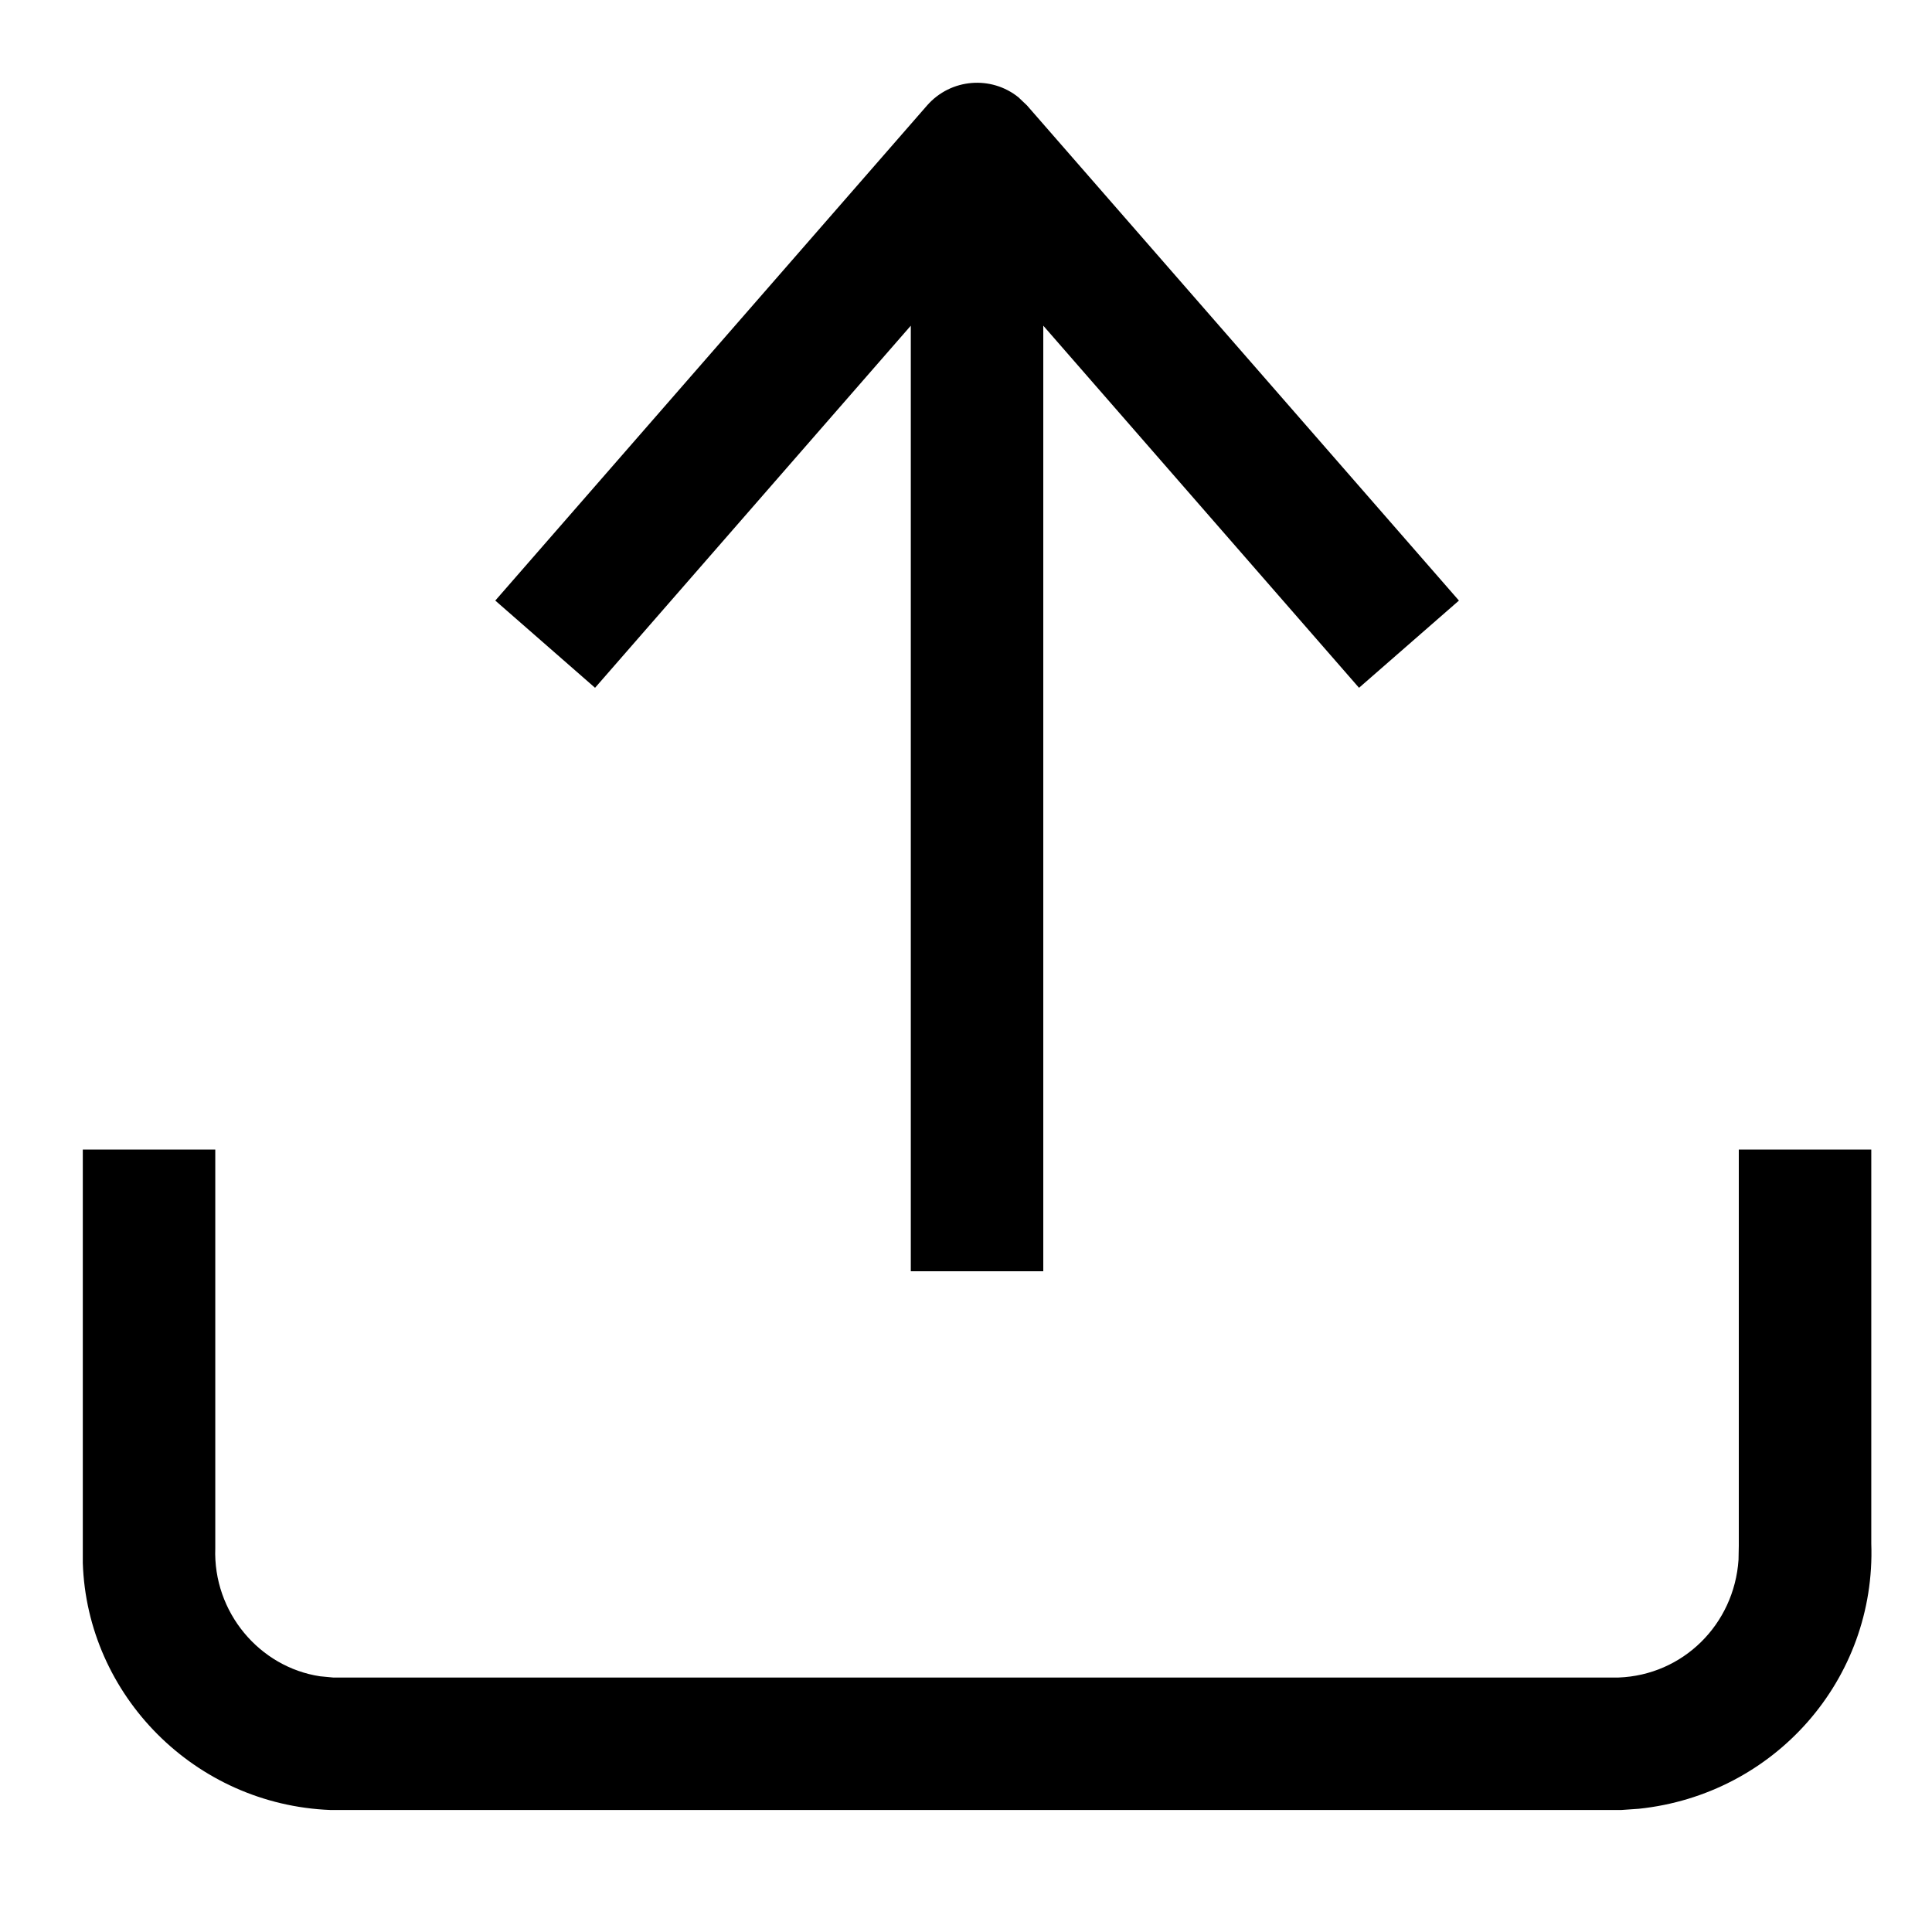<?xml version="1.0" encoding="UTF-8"?>
<svg width="14px" height="14px" viewBox="0 0 14 14" version="1.1" xmlns="http://www.w3.org/2000/svg" xmlns:xlink="http://www.w3.org/1999/xlink">
    <title>ICONS / social / share_24px</title>
    <defs>
        <path d="M0.96,7.73 L0.96,10.618 C0.943,11.084 1.282,11.481 1.719,11.547 L1.814,11.556 L11.128,11.556 C11.595,11.539 11.966,11.172 11.998,10.703 L12,10.601 L12,7.73 L12.96,7.73 L12.96,10.584 C12.995,11.57 12.259,12.404 11.276,12.507 L11.147,12.516 L1.796,12.516 C0.81,12.478 0.031,11.683 0,10.726 L0,7.73 L0.96,7.73 Z M6.78,0.105 L6.842,0.164 L9.972,3.752 L9.248,4.384 L6.96,1.76 L6.96,8.612 L6,8.612 L6,1.76 L3.712,4.384 L2.989,3.752 L6.118,0.164 C6.291,-0.033 6.584,-0.053 6.78,0.105 Z" id="path-1"></path>
    </defs>
    <g id="Symbols" stroke="none" stroke-width="1" fill="none" fill-rule="evenodd">
        <g id="Manage-Registry-Card/-Secondary" transform="translate(-145, -125)">
            <g id="ICONS-/-social-/-share_24px" transform="translate(145.6, 125.6)">
                <mask id="mask-2" fill="white">
                    <use xlink:href="#path-1"></use>
                </mask>
                <use id="Combined-Shape" fill="#000000" fill-rule="nonzero" xlink:href="#path-1"></use>
                <g id="Atoms-/-Colors-/-Black" mask="url(#mask-2)">
                    <g transform="translate(-1.6, -1.6)" id="Rectangle"></g>
                </g>
            </g>
        </g>
    </g>
</svg>